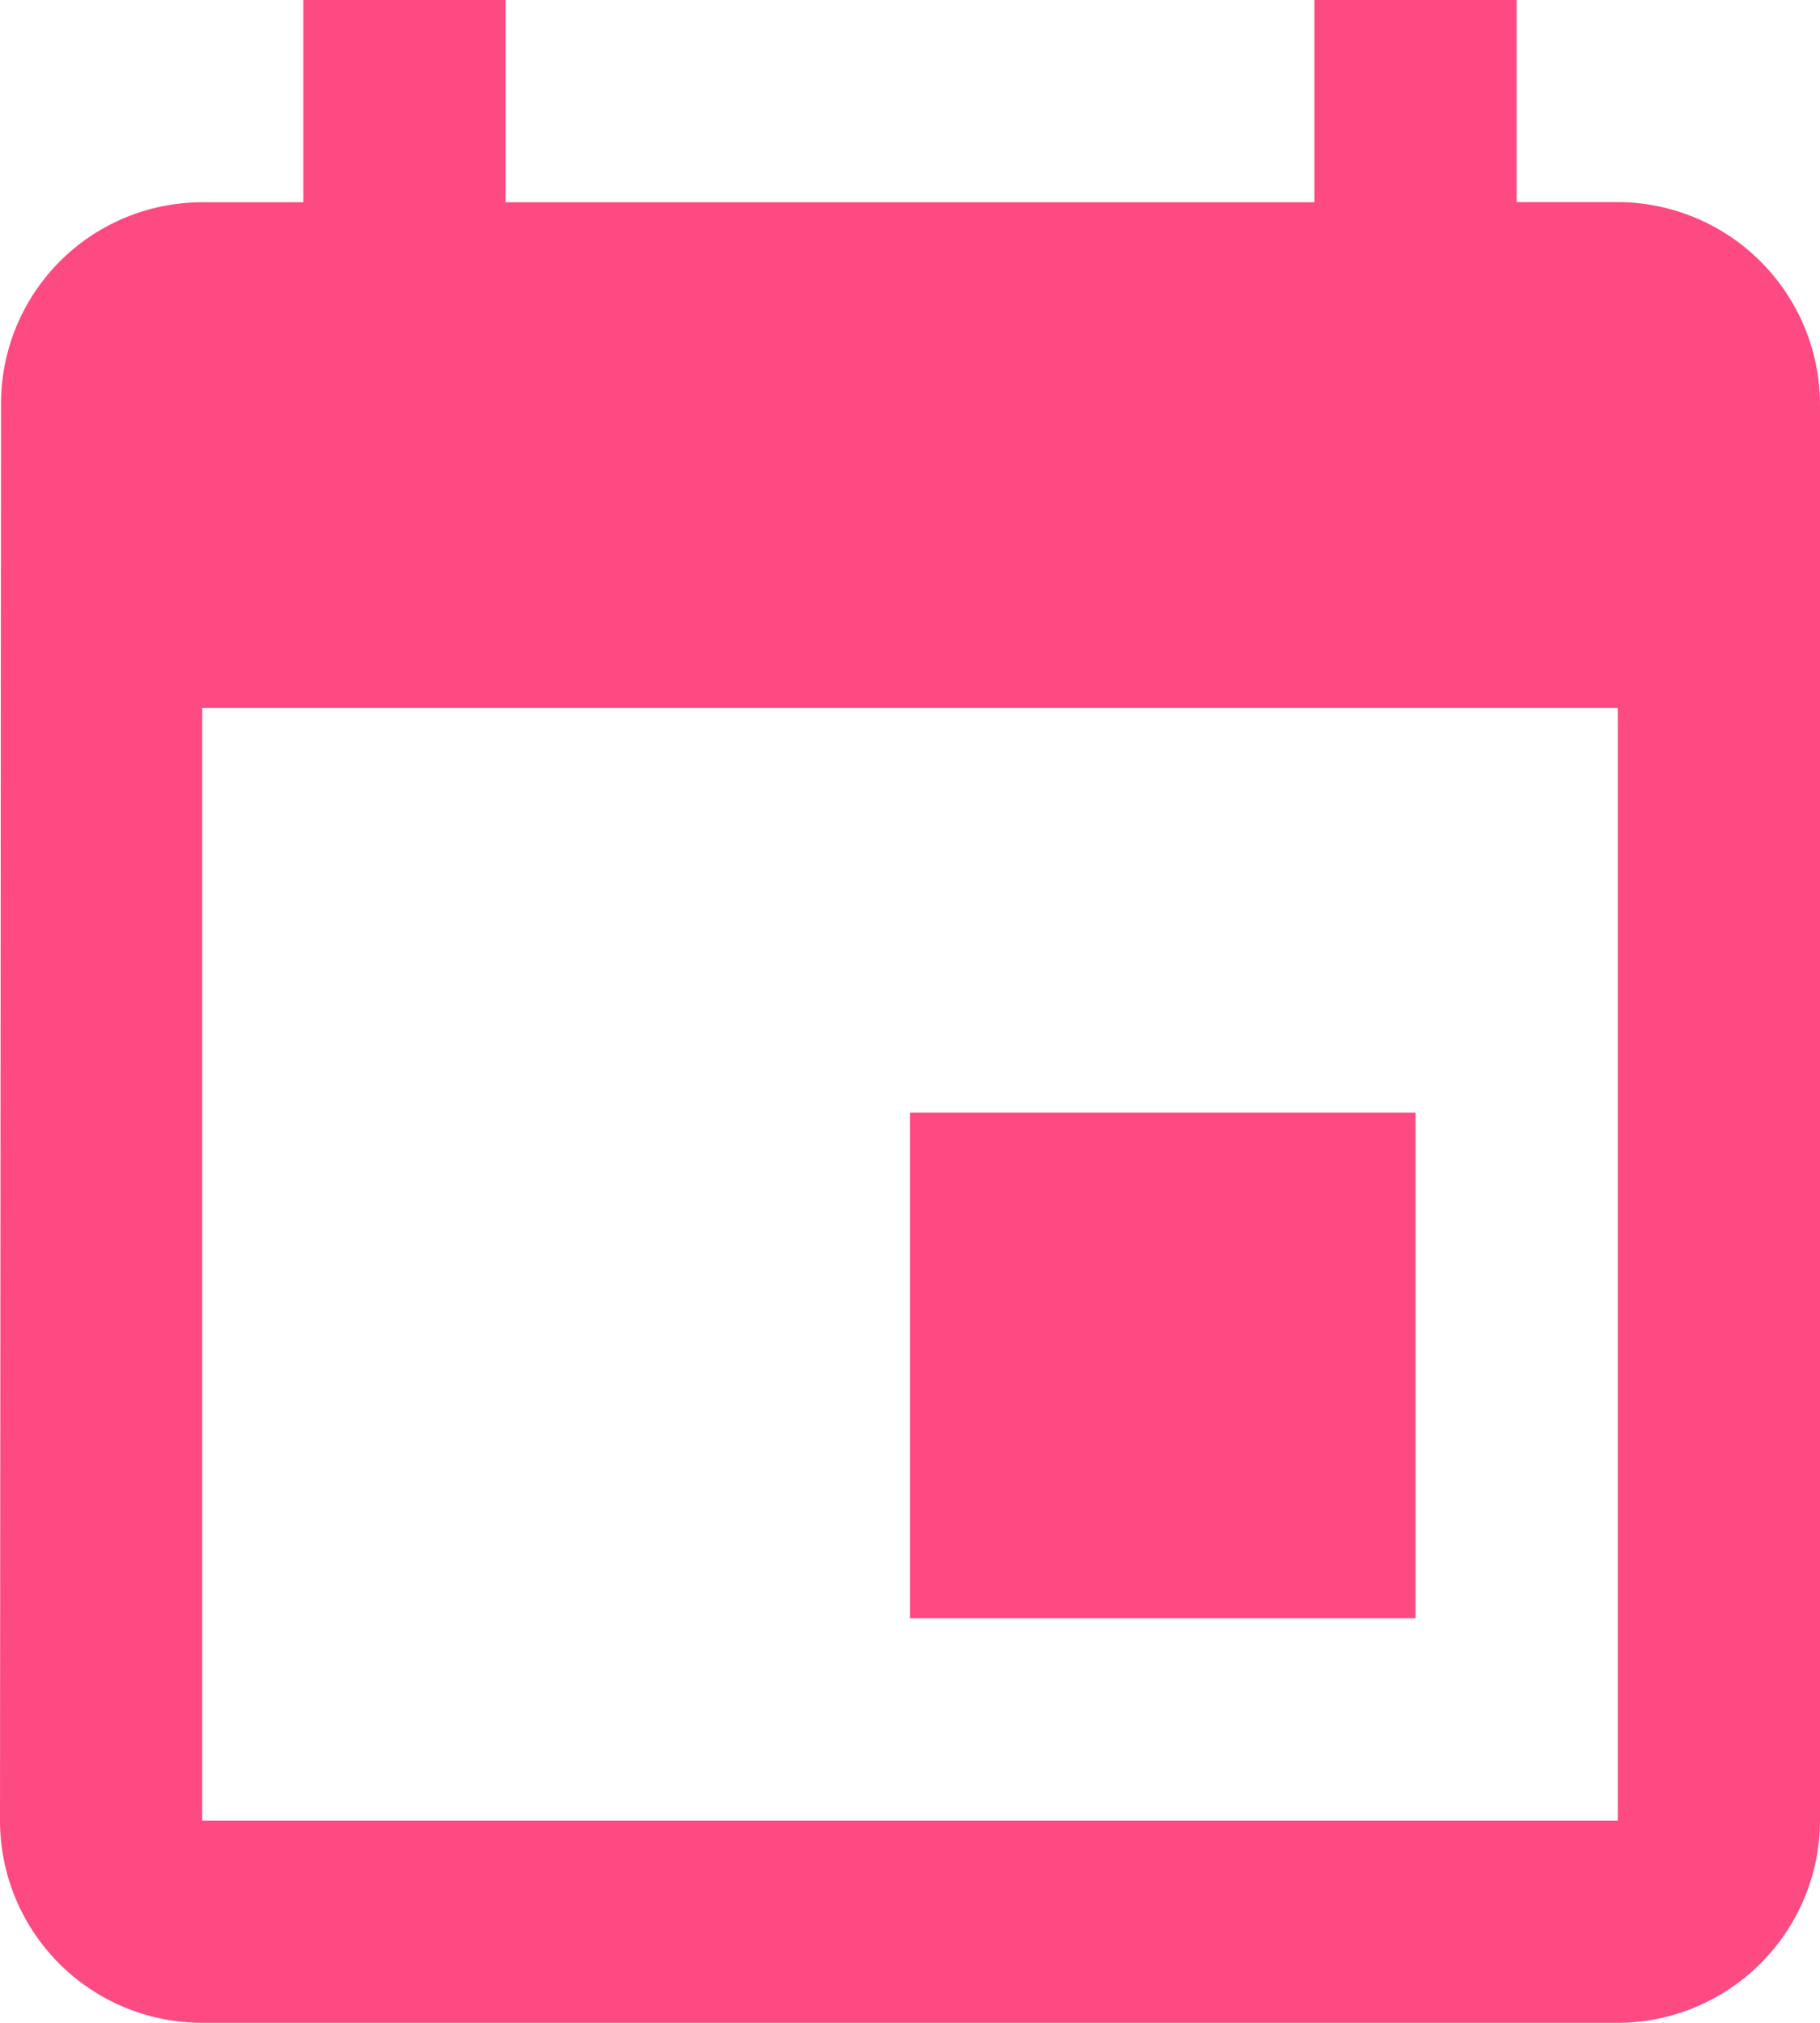 <svg xmlns="http://www.w3.org/2000/svg" width="40.971" height="45.524" viewBox="0 0 40.971 45.524">
  <path id="パス_895" data-name="パス 895" d="M34.867,26.038H23.486V37.419H34.867ZM32.59,1V5.552H14.381V1H9.829V5.552H7.552A4.532,4.532,0,0,0,3.023,10.1L3,41.971a4.551,4.551,0,0,0,4.552,4.552H39.419a4.566,4.566,0,0,0,4.552-4.552V10.1a4.566,4.566,0,0,0-4.552-4.552H37.143V1Zm6.829,40.971H7.552V16.933H39.419Z" transform="translate(-3 -1)" fill="#fd4a82"/>
</svg>
